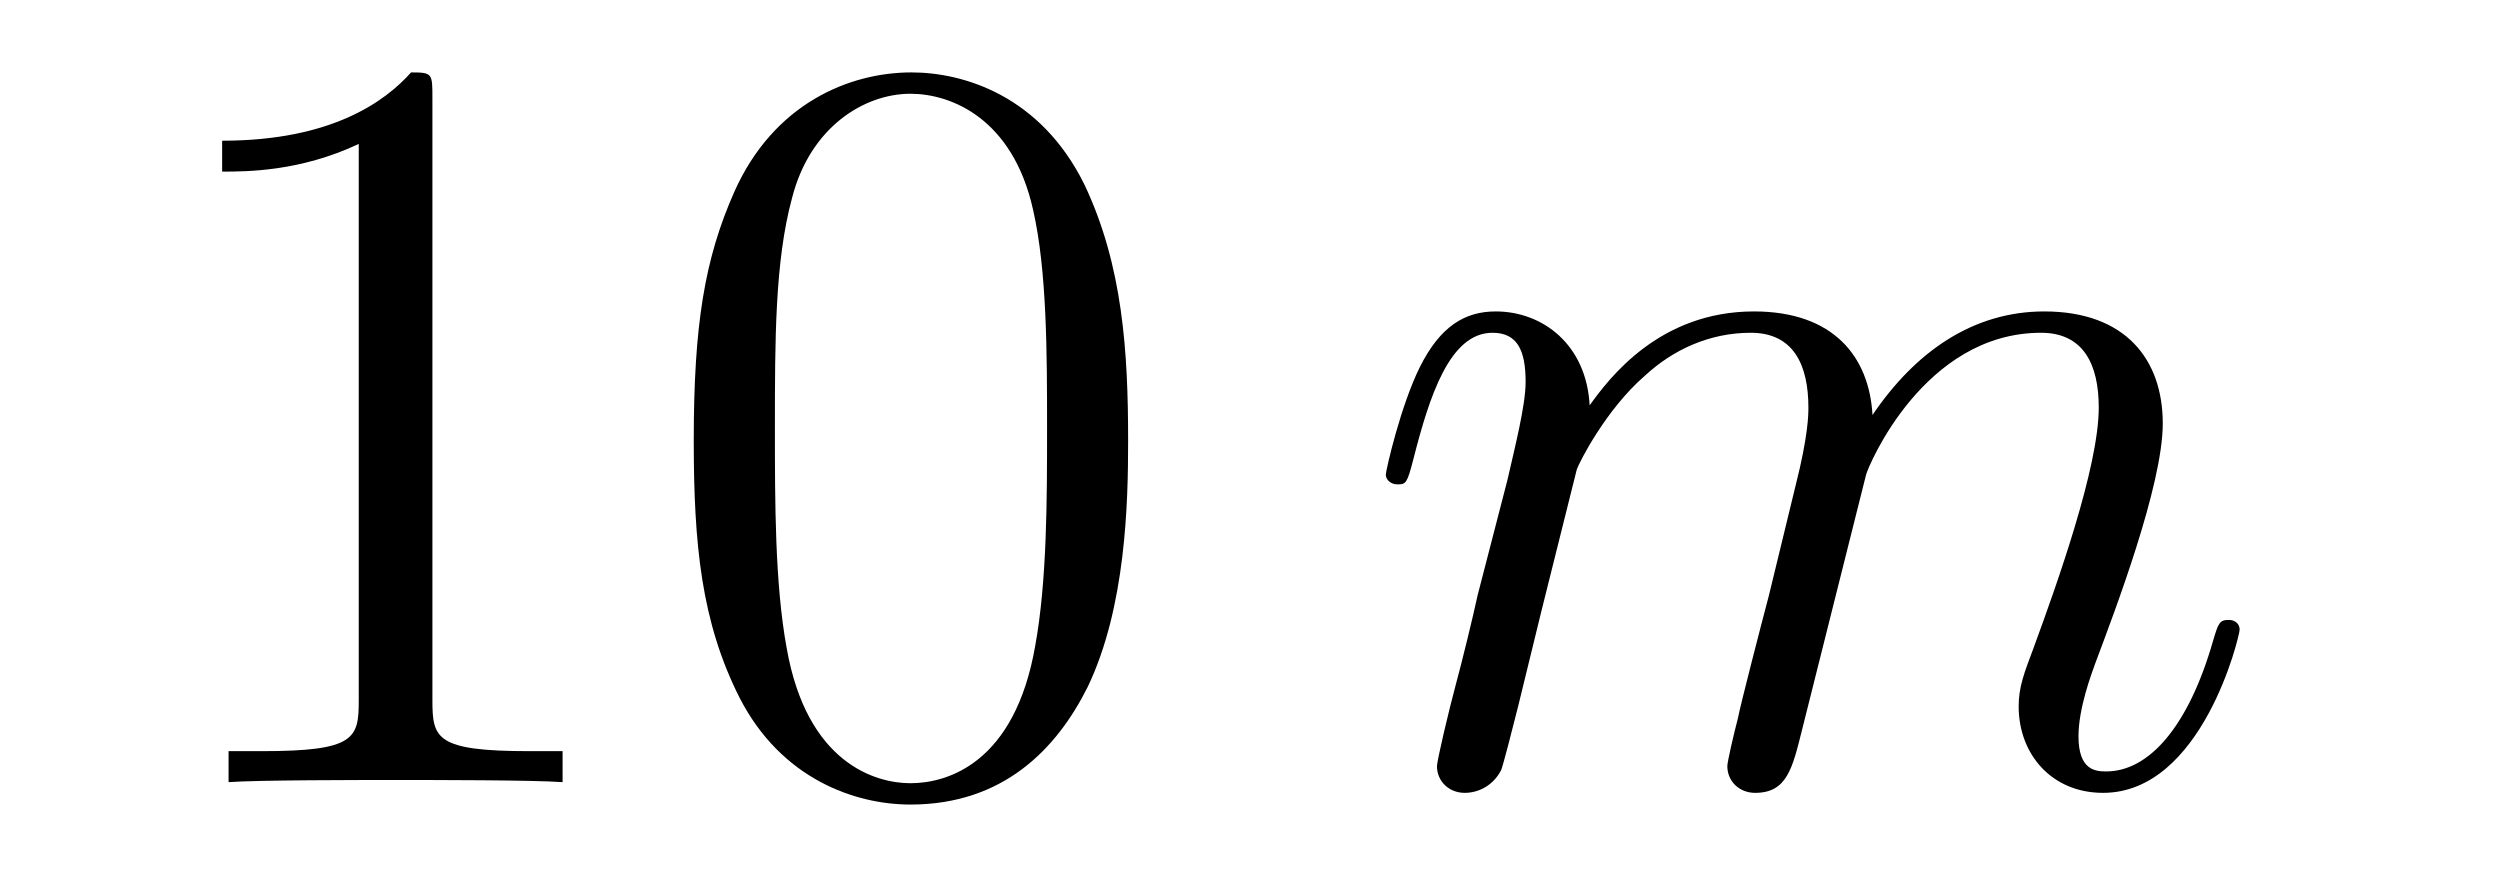 <?xml version='1.0'?>
<!-- This file was generated by dvisvgm 1.14.1 -->
<svg height='10pt' version='1.1' viewBox='0 -10 28 10' width='28pt' xmlns='http://www.w3.org/2000/svg' xmlns:xlink='http://www.w3.org/1999/xlink'>
<g id='page1'>
<g transform='matrix(1 0 0 1 -127 653)'>
<path d='M131.843 -661.902C131.843 -662.178 131.843 -662.189 131.604 -662.189C131.317 -661.867 130.719 -661.424 129.488 -661.424V-661.078C129.763 -661.078 130.36 -661.078 131.018 -661.388V-655.16C131.018 -654.73 130.982 -654.587 129.93 -654.587H129.56V-654.24C129.882 -654.264 131.042 -654.264 131.436 -654.264C131.831 -654.264 132.978 -654.264 133.301 -654.24V-654.587H132.931C131.879 -654.587 131.843 -654.73 131.843 -655.16V-661.902ZM139.635 -658.065C139.635 -659.058 139.576 -660.026 139.145 -660.934C138.655 -661.927 137.794 -662.189 137.209 -662.189C136.515 -662.189 135.666 -661.843 135.224 -660.851C134.89 -660.097 134.77 -659.356 134.77 -658.065C134.77 -656.906 134.854 -656.033 135.284 -655.184C135.75 -654.276 136.575 -653.989 137.197 -653.989C138.237 -653.989 138.834 -654.611 139.181 -655.304C139.611 -656.2 139.635 -657.372 139.635 -658.065ZM137.197 -654.228C136.814 -654.228 136.037 -654.443 135.81 -655.746C135.679 -656.463 135.679 -657.372 135.679 -658.209C135.679 -659.189 135.679 -660.073 135.87 -660.779C136.073 -661.58 136.683 -661.95 137.197 -661.95C137.651 -661.95 138.344 -661.675 138.571 -660.648C138.727 -659.966 138.727 -659.022 138.727 -658.209C138.727 -657.408 138.727 -656.499 138.595 -655.77C138.368 -654.455 137.615 -654.228 137.197 -654.228Z' fill-rule='evenodd'/>
<path d='M144.66 -657.742C144.684 -657.814 144.983 -658.412 145.425 -658.794C145.736 -659.081 146.143 -659.273 146.609 -659.273C147.087 -659.273 147.254 -658.914 147.254 -658.436C147.254 -658.364 147.254 -658.125 147.111 -657.563L146.812 -656.332C146.717 -655.973 146.489 -655.089 146.465 -654.957C146.418 -654.778 146.346 -654.467 146.346 -654.419C146.346 -654.252 146.478 -654.12 146.657 -654.12C147.015 -654.12 147.075 -654.395 147.183 -654.826L147.9 -657.683C147.924 -657.778 148.545 -659.273 149.86 -659.273C150.338 -659.273 150.506 -658.914 150.506 -658.436C150.506 -657.767 150.04 -656.463 149.777 -655.746C149.669 -655.459 149.609 -655.304 149.609 -655.089C149.609 -654.551 149.98 -654.12 150.554 -654.12C151.665 -654.12 152.084 -655.878 152.084 -655.949C152.084 -656.009 152.036 -656.057 151.964 -656.057C151.857 -656.057 151.845 -656.021 151.785 -655.818C151.51 -654.862 151.068 -654.36 150.59 -654.36C150.47 -654.36 150.279 -654.372 150.279 -654.754C150.279 -655.065 150.422 -655.447 150.47 -655.579C150.685 -656.152 151.223 -657.563 151.223 -658.257C151.223 -658.974 150.805 -659.512 149.896 -659.512C149.095 -659.512 148.45 -659.058 147.972 -658.352C147.936 -658.998 147.541 -659.512 146.645 -659.512C145.581 -659.512 145.019 -658.759 144.804 -658.46C144.768 -659.141 144.278 -659.512 143.752 -659.512C143.405 -659.512 143.13 -659.344 142.903 -658.89C142.688 -658.46 142.521 -657.731 142.521 -657.683C142.521 -657.635 142.568 -657.575 142.652 -657.575C142.748 -657.575 142.76 -657.587 142.831 -657.862C143.011 -658.567 143.238 -659.273 143.716 -659.273C143.991 -659.273 144.087 -659.081 144.087 -658.723C144.087 -658.46 143.967 -657.993 143.883 -657.623L143.549 -656.332C143.501 -656.105 143.369 -655.567 143.31 -655.352C143.226 -655.041 143.094 -654.479 143.094 -654.419C143.094 -654.252 143.226 -654.12 143.405 -654.12C143.549 -654.12 143.716 -654.192 143.812 -654.372C143.836 -654.431 143.943 -654.85 144.003 -655.089L144.266 -656.165L144.66 -657.742Z' fill-rule='evenodd'/>
</g>
</g>
</svg>
